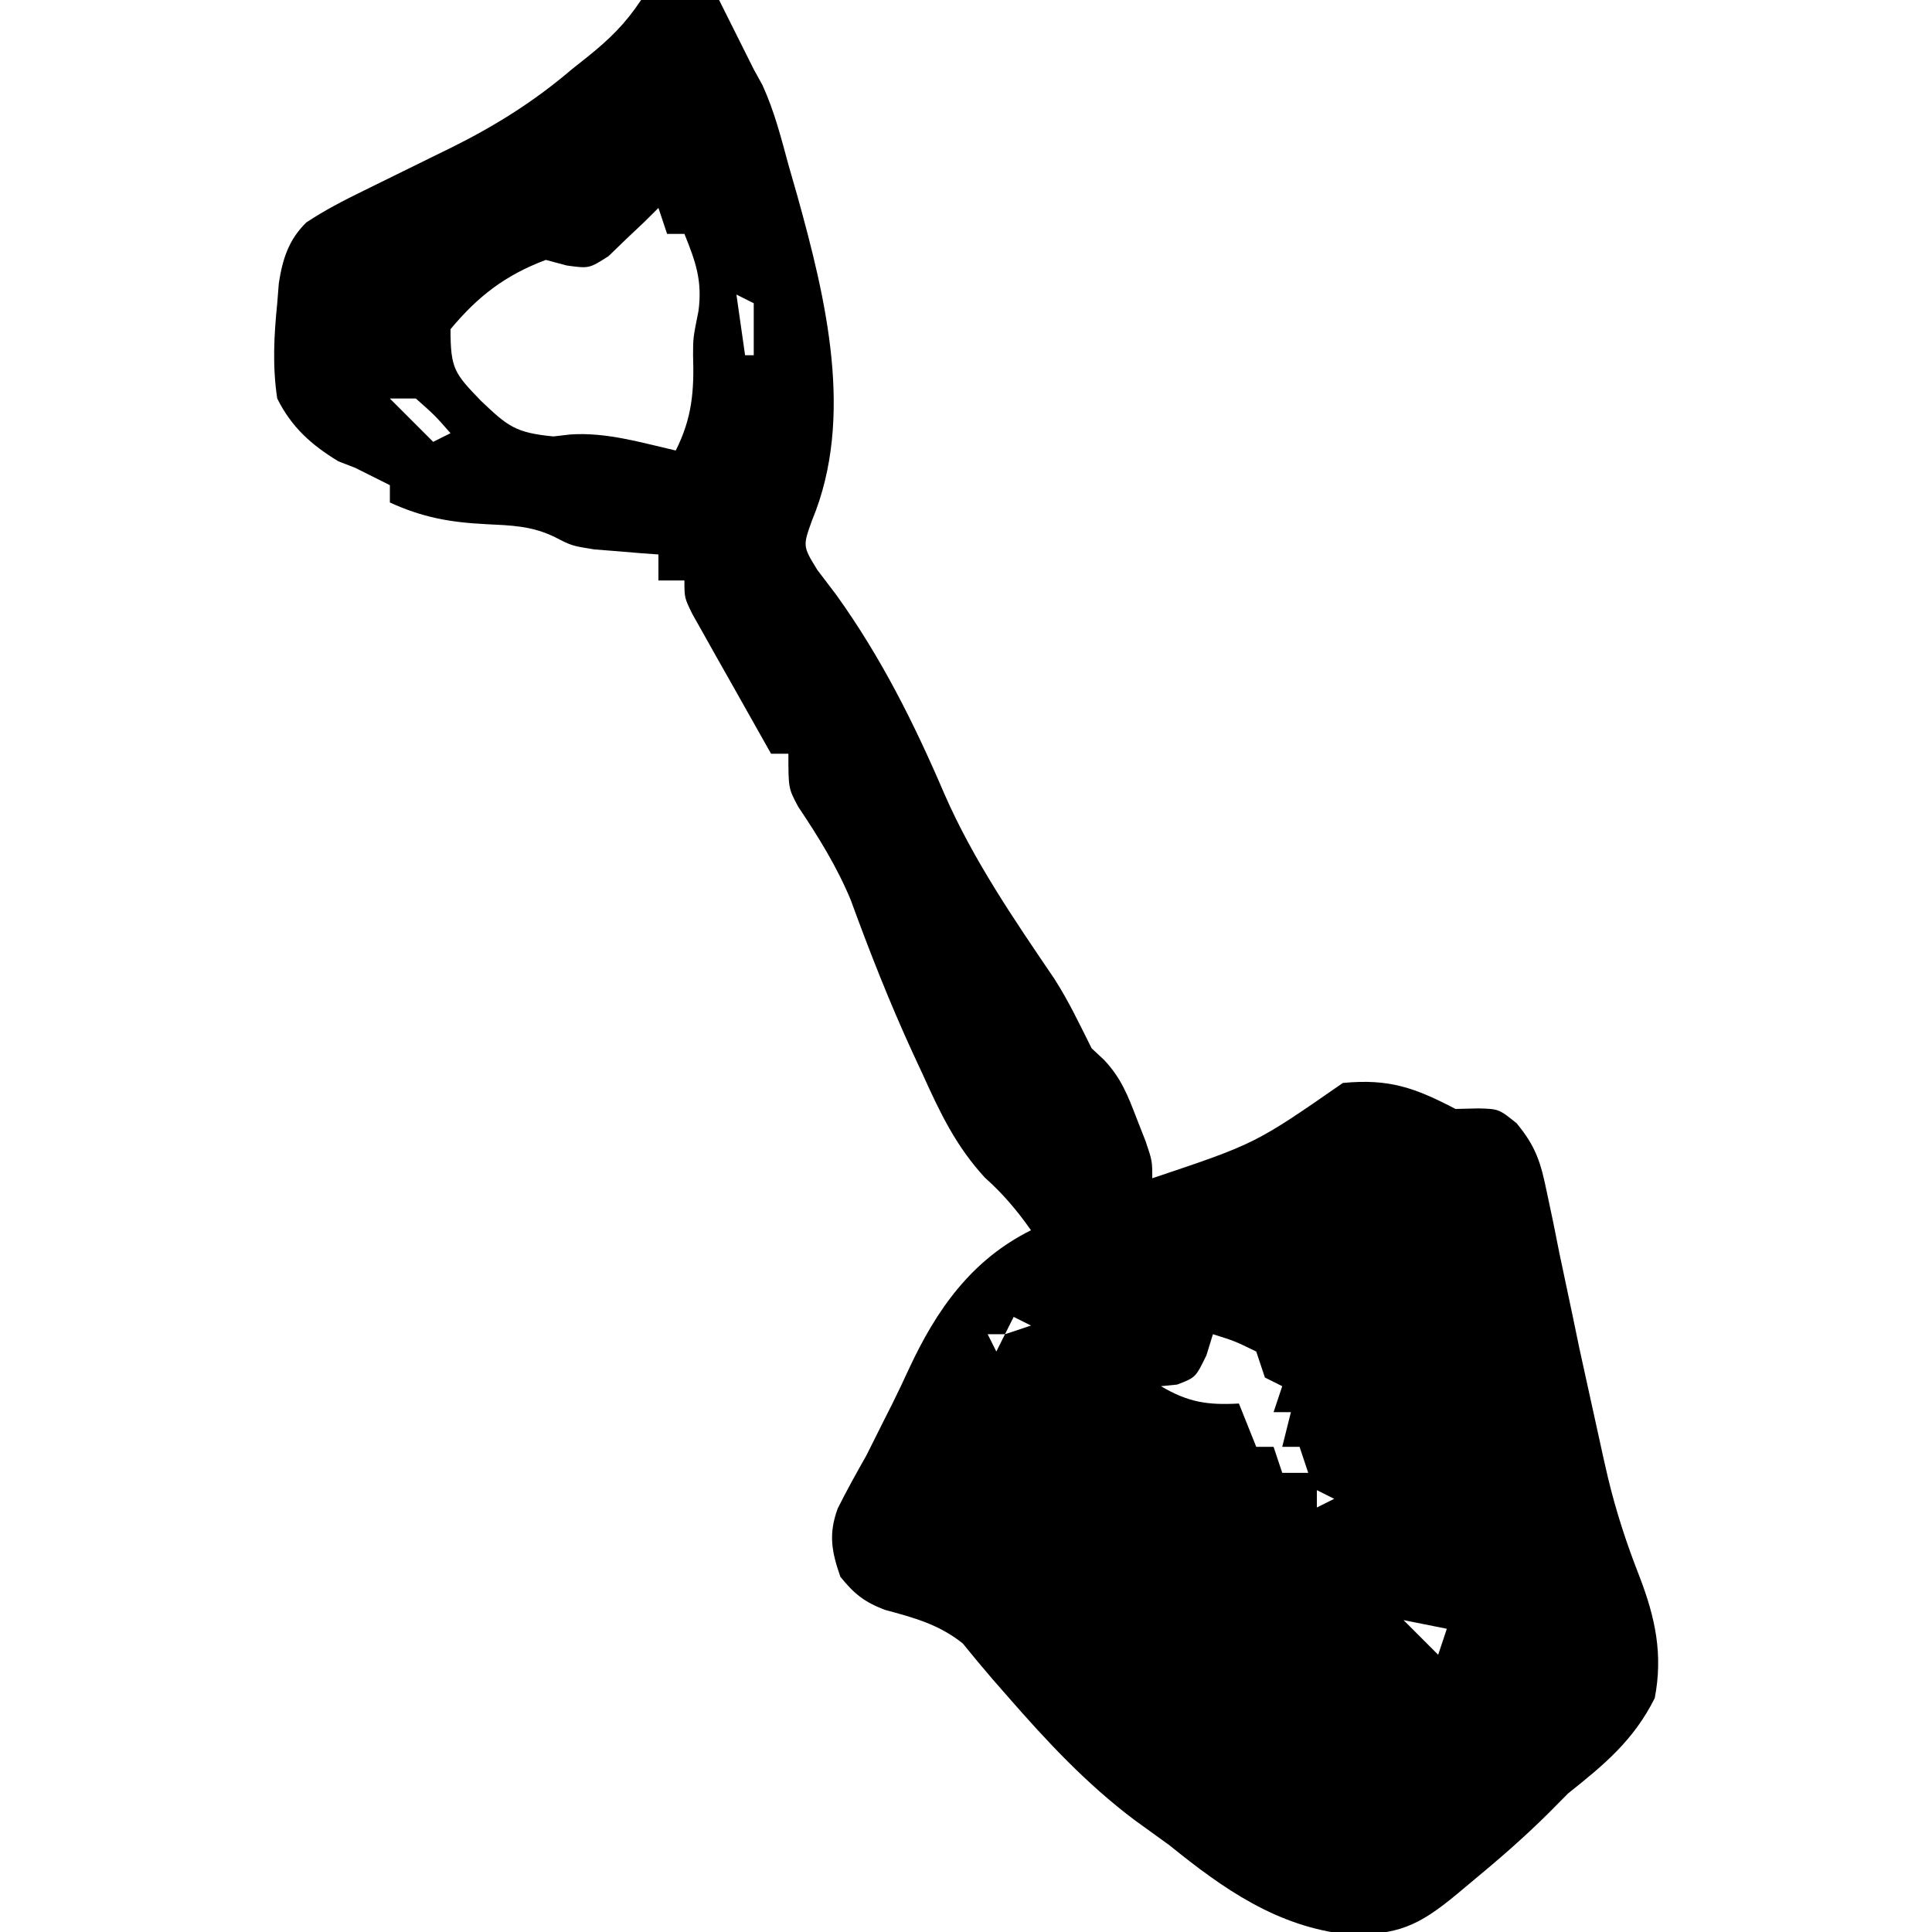 <svg height="223" width="223" xmlns="http://www.w3.org/2000/svg"><path d="m74 0c2.164-.293 2.164-.293 4.625-.187l2.477.082 1.898.105 4 8 1.008 1.828c1.358 2.974 2.138 6.018 2.992 9.172l1.035 3.613c3.286 11.831 6.633 25.552 1.703 37.426-1.084 3.003-1.084 3.003.605 5.75l2.156 2.836c5.201 7.236 8.996 14.828 12.5 23 3.332 7.628 8.029 14.47 12.688 21.336 1.657 2.575 2.944 5.303 4.313 8.039l1.445 1.348c1.948 2.071 2.725 4.068 3.742 6.715l1.043 2.66c.77 2.277.77 2.277.77 4.277 11.897-3.987 11.897-3.987 22-11 5.354-.515 8.316.556 13 3l2.625-.062c2.375.063 2.375.063 4.426 1.71 2.264 2.732 2.804 4.593 3.512 8.052l.719 3.391.718 3.598 1.555 7.355.749 3.615 2.821 12.842.468 2.034c.944 3.955 2.171 7.684 3.657 11.466 1.815 4.746 2.719 8.948 1.75 14-2.43 4.86-5.793 7.651-10 11l-2.305 2.324c-2.84 2.819-5.8 5.38-8.883 7.926l-1.615 1.352c-4.495 3.732-6.874 4.759-12.631 4.676-8.143-.88-14.377-5.263-20.566-10.277l-4.062-2.937c-5.524-4.154-10.095-9.055-14.625-14.25l-1.77-2.023c-1.162-1.348-2.297-2.719-3.418-4.102-2.78-2.208-5.603-2.956-9.004-3.879-2.384-.911-3.521-1.841-5.121-3.811-1.016-2.913-1.389-4.943-.305-7.887 1.037-2.079 2.157-4.093 3.305-6.113l2-4 1.008-1.996c.662-1.336 1.302-2.683 1.922-4.039 3.183-6.826 7.183-12.521 14.07-15.965-1.631-2.318-3.209-4.186-5.332-6.082-3.346-3.659-5.139-7.432-7.168-11.918l-1.187-2.556c-2.648-5.773-4.942-11.603-7.118-17.569-1.608-3.869-3.732-7.279-6.059-10.754-1.136-2.121-1.136-2.121-1.136-6.121h-2l-5-8.875-1.445-2.551-1.367-2.441-1.27-2.253c-.918-1.88-.918-1.88-.918-3.88h-3v-3l-2.047-.148-2.703-.227-2.672-.211c-2.578-.414-2.578-.414-4.535-1.422-2.691-1.307-5.004-1.342-7.98-1.492-4.132-.209-7.288-.776-11.062-2.5v-2l-1.75-.875-2.251-1.125-1.937-.75c-3.157-1.913-5.421-3.96-7.063-7.25-.565-3.738-.378-7.249 0-11l.184-2.312c.424-2.766 1.134-5.02 3.168-7.008 2.146-1.427 4.33-2.547 6.648-3.68l8-3.937 2.131-1.044c5.077-2.524 9.549-5.328 13.869-9.019l1.734-1.375c2.59-2.072 4.411-3.842 6.266-6.625zm2 24-1.574 1.566-2.113 1.996-2.074 2.004c-2.239 1.434-2.239 1.434-4.821 1.079l-2.418-.645c-4.644 1.742-7.838 4.187-11 8 0 4.579.46 5.093 3.5 8.25 3.11 2.957 3.974 3.699 8.375 4.125l1.961-.227c4.128-.283 8.158.932 12.164 1.852 1.887-3.774 2.13-6.825 1.996-11.02.004-1.98.004-1.98.629-5.105.453-3.471-.325-5.664-1.625-8.875h-2zm9 10 1 7h1v-6zm2 7 1 2zm-42 5 5 5 2-1c-1.812-2.062-1.812-2.062-4-4zm72 106-1 2 3-1zm-3 2 1 2 1-2zm26 0-.75 2.438c-1.25 2.562-1.25 2.562-3.375 3.375l-1.875.187c3.135 1.858 5.375 2.201 9 2l2 5h2l1 3h3l-1-3h-2l1-4h-2l1-3-2-1-1-3c-2.504-1.219-2.504-1.219-5-2zm12 18v2l2-1zm10 15 4 4 1-3z"/></svg>
